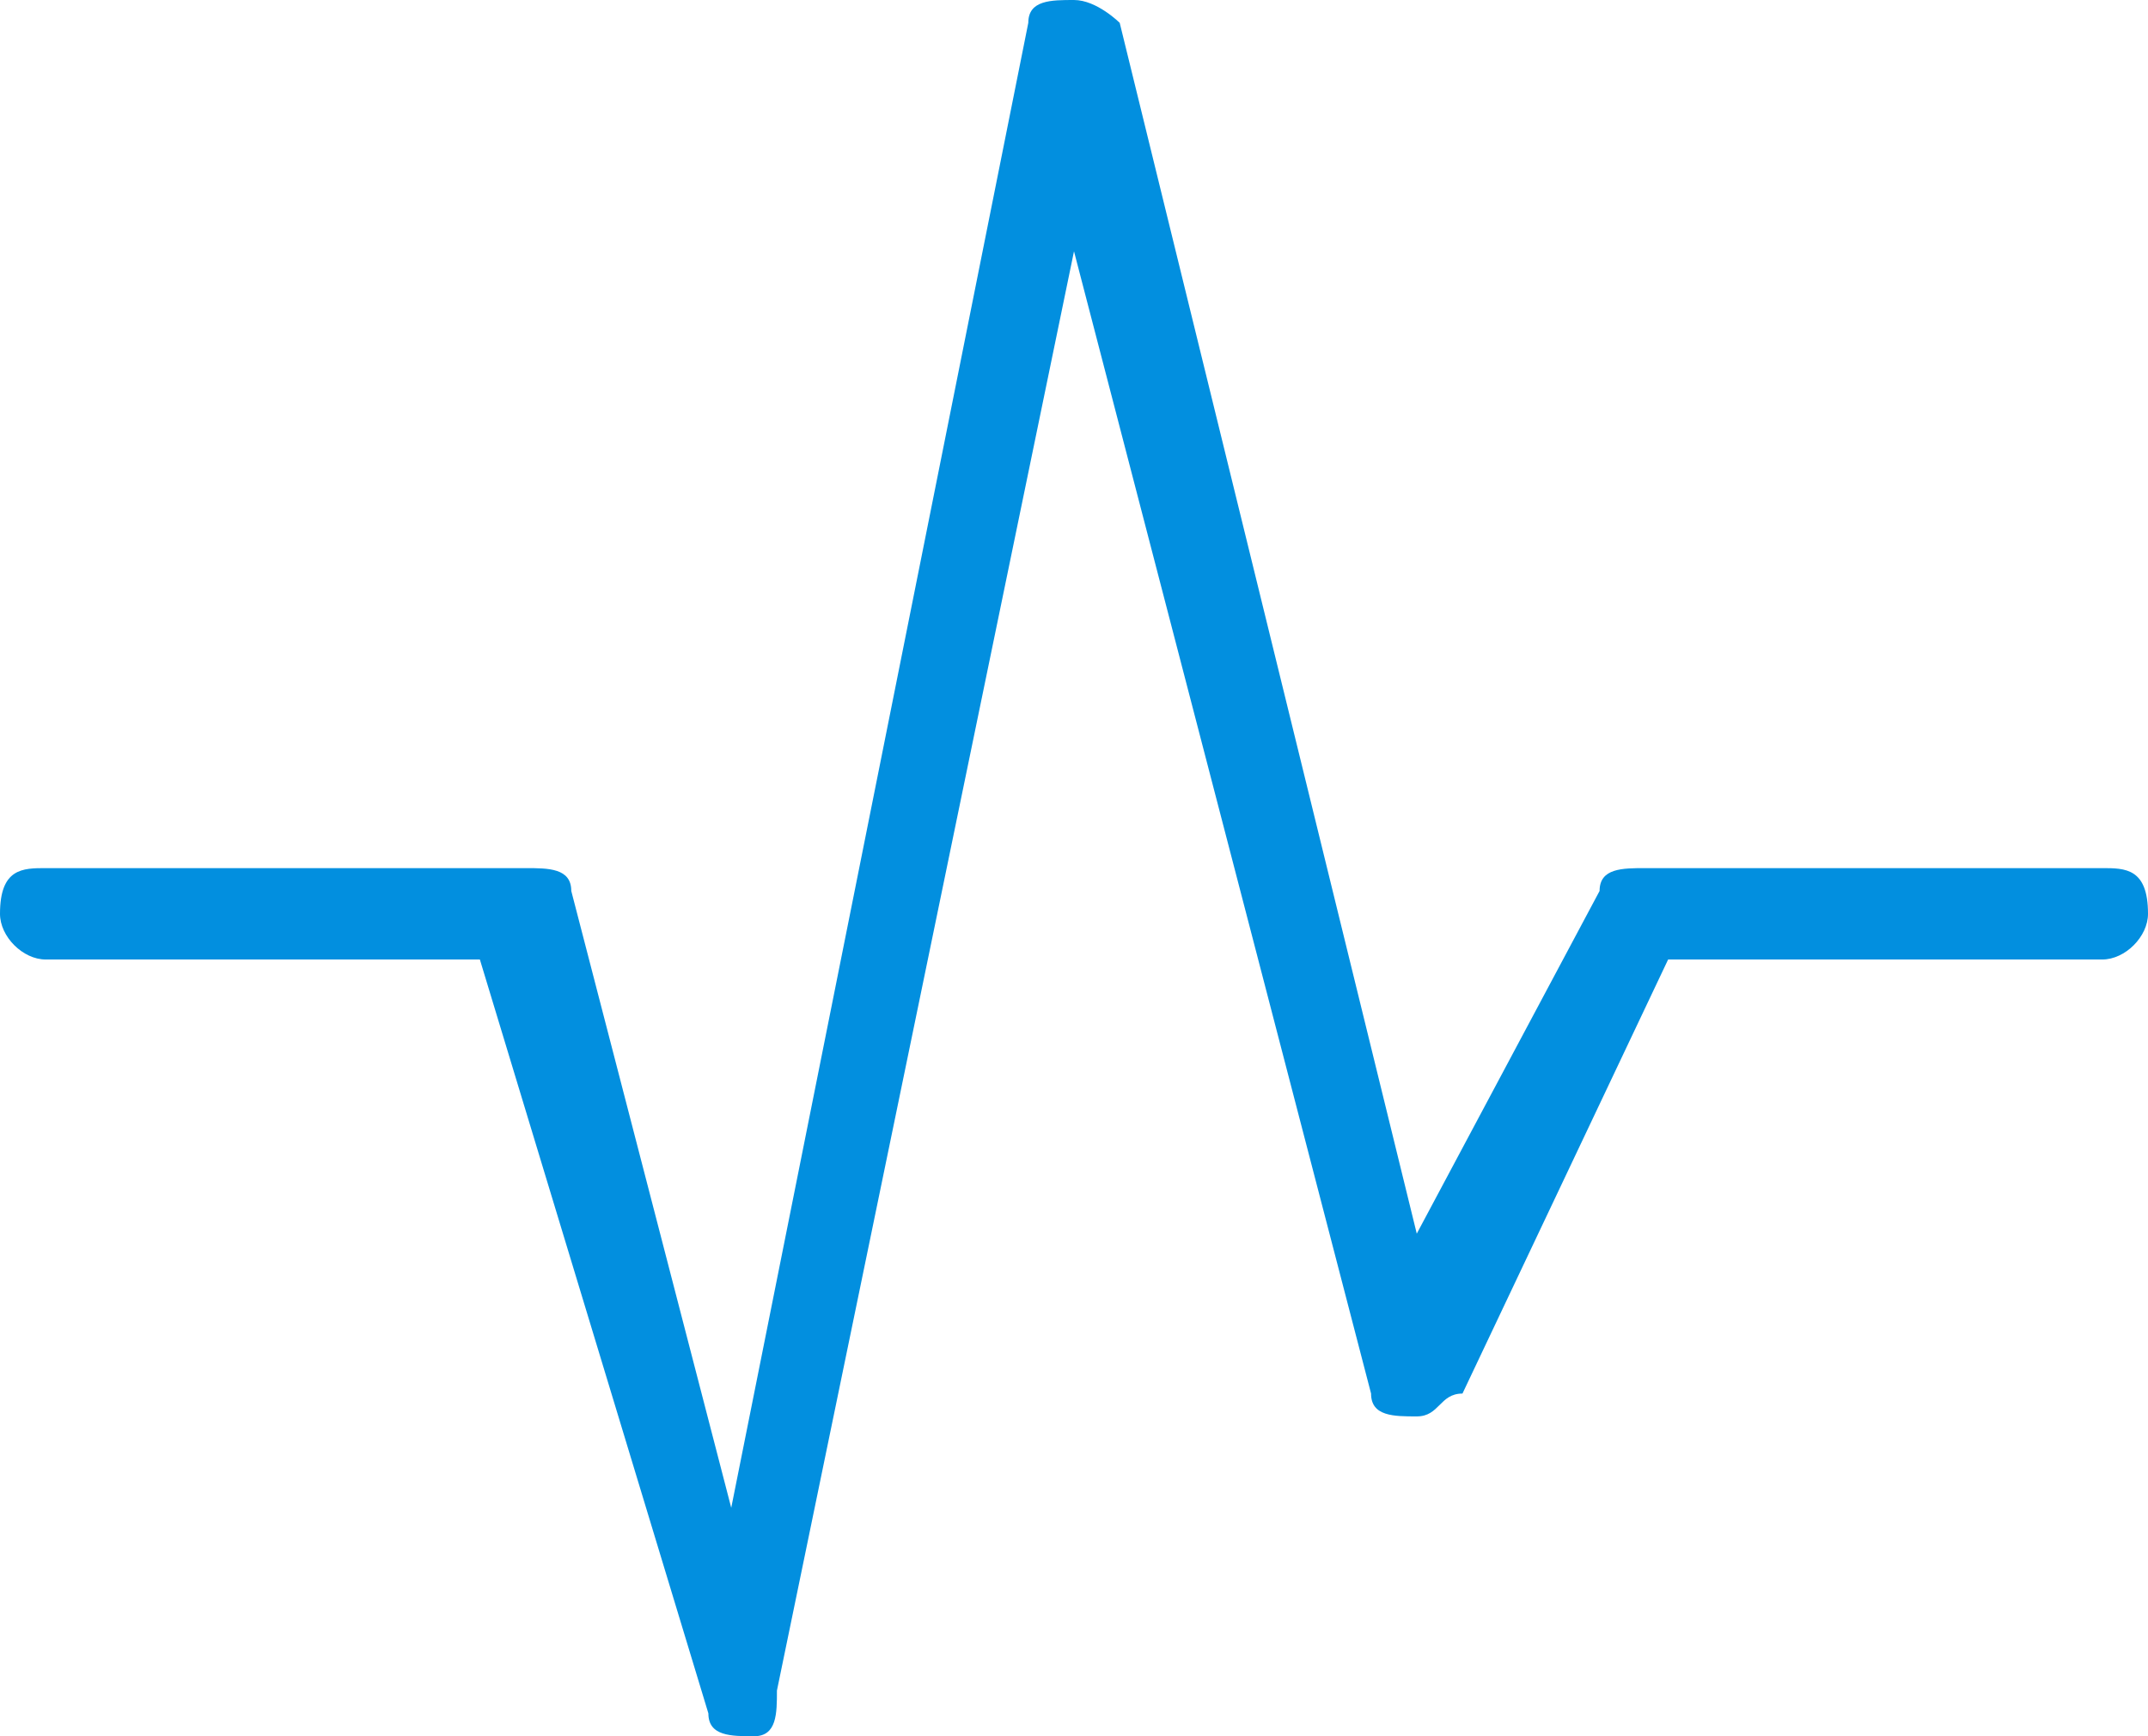 <?xml version="1.0" encoding="UTF-8"?>
<!DOCTYPE svg PUBLIC "-//W3C//DTD SVG 1.1//EN" "http://www.w3.org/Graphics/SVG/1.1/DTD/svg11.dtd">
<!-- Creator: CorelDRAW X7 -->
<svg xmlns="http://www.w3.org/2000/svg" xml:space="preserve" width="94px" height="76px" version="1.1" style="shape-rendering:geometricPrecision; text-rendering:geometricPrecision; image-rendering:optimizeQuality; fill-rule:evenodd; clip-rule:evenodd"
viewBox="0 0 94 76"
 xmlns:xlink="http://www.w3.org/1999/xlink">
 <defs>
  <style type="text/css">
   <![CDATA[
    .fil0 {fill:#028fdf;fill-rule:nonzero}
   ]]>
  </style>
 </defs>
 <g id="Layer_x0020_1">
  <path class="fil0" d="M2 42c-1,0 -2,-1 -2,-2 0,-2 1,-2 2,-2l21 0c1,0 2,0 2,1l7 27 13 -65c0,-1 1,-1 2,-1 1,0 2,1 2,1l0 0 13 53 8 -15c0,-1 1,-1 2,-1l0 0 20 0c1,0 2,0 2,2 0,1 -1,2 -2,2l-19 0 -9 19c-1,0 -1,1 -2,1 -1,0 -2,0 -2,-1l-13 -50 -13 63c0,1 0,2 -1,2 -1,0 -2,0 -2,-1l-10 -33 -19 0z"/>
 </g>
</svg>

